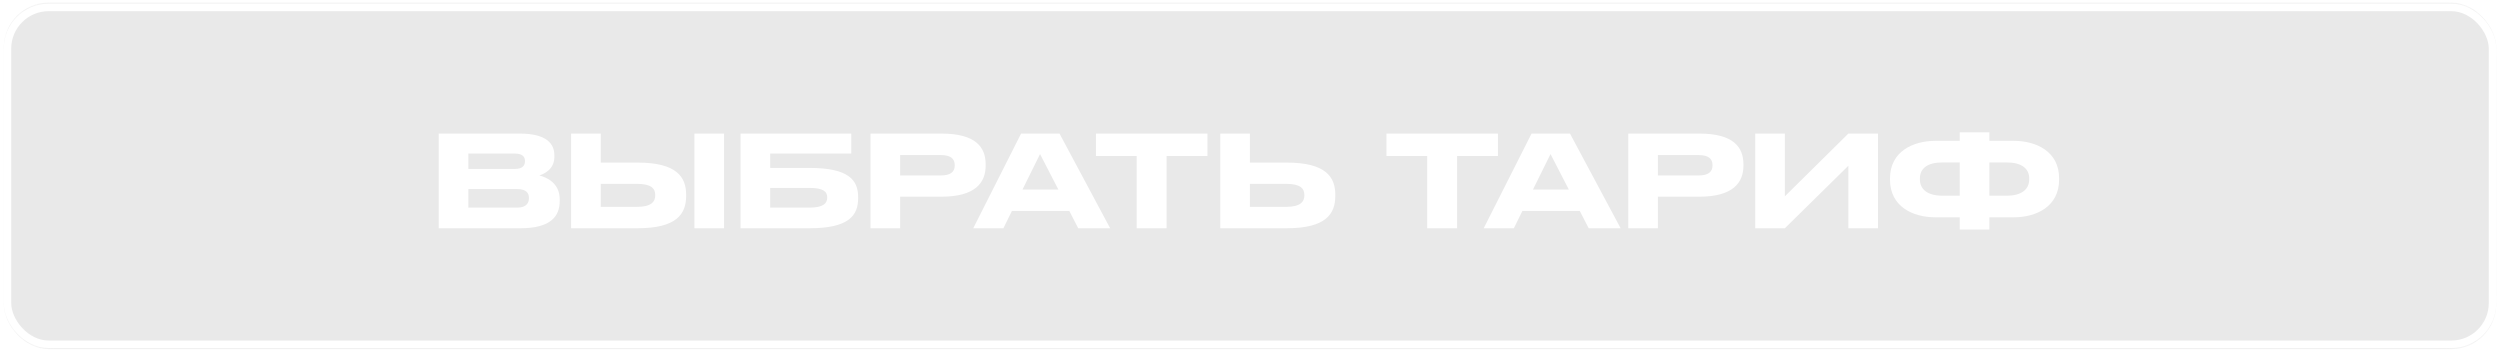 <?xml version="1.0" encoding="UTF-8"?> <svg xmlns="http://www.w3.org/2000/svg" width="334" height="47" viewBox="0 0 334 47" fill="none"> <mask id="mask0_2118_5" style="mask-type:alpha" maskUnits="userSpaceOnUse" x="0" y="0" width="334" height="47"> <rect x="0.5" y="0.345" width="333" height="46.3" rx="6" fill="#C4C4C4"></rect> </mask> <g mask="url(#mask0_2118_5)"> <g filter="url(#filter0_f_2118_5)"> <rect x="0.5" y="0.345" width="333" height="46.3" rx="6" fill="#C4C4C4" fill-opacity="0.37"></rect> </g> </g> <rect x="1" y="0.994" width="332" height="45" rx="5.5" stroke="white"></rect> <path d="M58.611 30.494H69.542C73.639 30.494 74.778 28.845 74.778 26.856V26.618C74.778 24.391 72.925 23.66 72.058 23.439C72.67 23.252 74.064 22.623 74.064 20.974V20.736C74.064 19.24 73.061 17.846 69.44 17.846H58.611V30.494ZM68.76 20.515C69.865 20.515 70.137 20.991 70.137 21.518V21.552C70.137 22.062 69.865 22.572 68.76 22.572H62.572V20.515H68.76ZM69.1 25.258C70.409 25.258 70.664 25.887 70.664 26.431V26.499C70.664 27.009 70.409 27.74 69.1 27.74H62.572V25.258H69.1ZM80.261 21.722V17.846H76.3V30.494H85.174C90.444 30.494 91.668 28.556 91.668 26.176V26.006C91.668 23.66 90.41 21.722 85.191 21.722H80.261ZM80.261 27.638V24.561H85.072C87.027 24.561 87.537 25.19 87.537 26.057V26.108C87.537 26.941 87.027 27.638 85.072 27.638H80.261ZM96.734 17.846H92.773V30.494H96.734V17.846ZM98.938 30.494H108.152C113.422 30.494 114.646 28.777 114.646 26.482V26.312C114.646 24.068 113.388 22.436 108.169 22.436H102.899V20.515H113.728V17.846H98.938V30.494ZM102.899 27.74V25.105H108.135C109.988 25.105 110.515 25.598 110.515 26.363V26.414C110.515 27.162 109.988 27.74 108.135 27.74H102.899ZM125.784 26.278C130.306 26.278 131.683 24.391 131.683 22.13V21.96C131.683 19.648 130.34 17.846 125.784 17.846H116.298V30.494H120.259V26.278H125.784ZM120.259 20.719H125.716C126.991 20.719 127.552 21.195 127.552 22.062V22.113C127.552 22.98 126.957 23.439 125.716 23.439H120.259V20.719ZM141.398 25.326H136.604L138.95 20.583L141.398 25.326ZM144.05 30.494H148.317L141.551 17.846H136.417L130.025 30.494H134.054L135.193 28.182H142.86L144.05 30.494ZM151.862 30.494H155.857V20.838H161.314V17.846H146.422V20.838H151.862V30.494ZM166.988 21.722V17.846H163.027V30.494H171.901C177.171 30.494 178.395 28.556 178.395 26.176V26.006C178.395 23.66 177.137 21.722 171.918 21.722H166.988ZM166.988 27.638V24.561H171.799C173.754 24.561 174.264 25.19 174.264 26.057V26.108C174.264 26.941 173.754 27.638 171.799 27.638H166.988ZM190.673 30.494H194.668V20.838H200.125V17.846H185.233V20.838H190.673V30.494ZM209.597 25.326H204.803L207.149 20.583L209.597 25.326ZM212.249 30.494H216.516L209.75 17.846H204.616L198.224 30.494H202.253L203.392 28.182H211.059L212.249 30.494ZM227.024 26.278C231.546 26.278 232.923 24.391 232.923 22.13V21.96C232.923 19.648 231.58 17.846 227.024 17.846H217.538V30.494H221.499V26.278H227.024ZM221.499 20.719H226.956C228.231 20.719 228.792 21.195 228.792 22.062V22.113C228.792 22.98 228.197 23.439 226.956 23.439H221.499V20.719ZM246.941 30.494H250.902V17.846H246.941L238.458 26.227V17.846H234.497V30.494H238.458L246.941 22.147V30.494ZM261.82 18.815H258.573C255.581 18.815 252.504 20.243 252.504 23.83V24C252.504 27.604 255.564 29.032 258.556 29.032H261.82V30.664H265.781V29.032H269.045C272.037 29.032 275.097 27.604 275.097 24V23.813C275.097 20.226 272.02 18.815 269.028 18.815H265.781V17.676H261.82V18.815ZM265.781 21.705H268.144C269.997 21.705 271.102 22.47 271.102 23.83V23.966C271.102 25.326 270.031 26.142 268.144 26.142H265.781V21.705ZM261.82 21.705V26.142H259.457C257.57 26.142 256.499 25.326 256.499 23.966V23.83C256.499 22.47 257.57 21.705 259.457 21.705H261.82Z" fill="white"></path> <defs> <filter id="filter0_f_2118_5" x="-99.5" y="-99.655" width="533" height="246.299" filterUnits="userSpaceOnUse" color-interpolation-filters="sRGB"> <feFlood flood-opacity="0" result="BackgroundImageFix"></feFlood> <feBlend mode="normal" in="SourceGraphic" in2="BackgroundImageFix" result="shape"></feBlend> <feGaussianBlur stdDeviation="50" result="effect1_foregroundBlur_2118_5"></feGaussianBlur> </filter> </defs> </svg> 